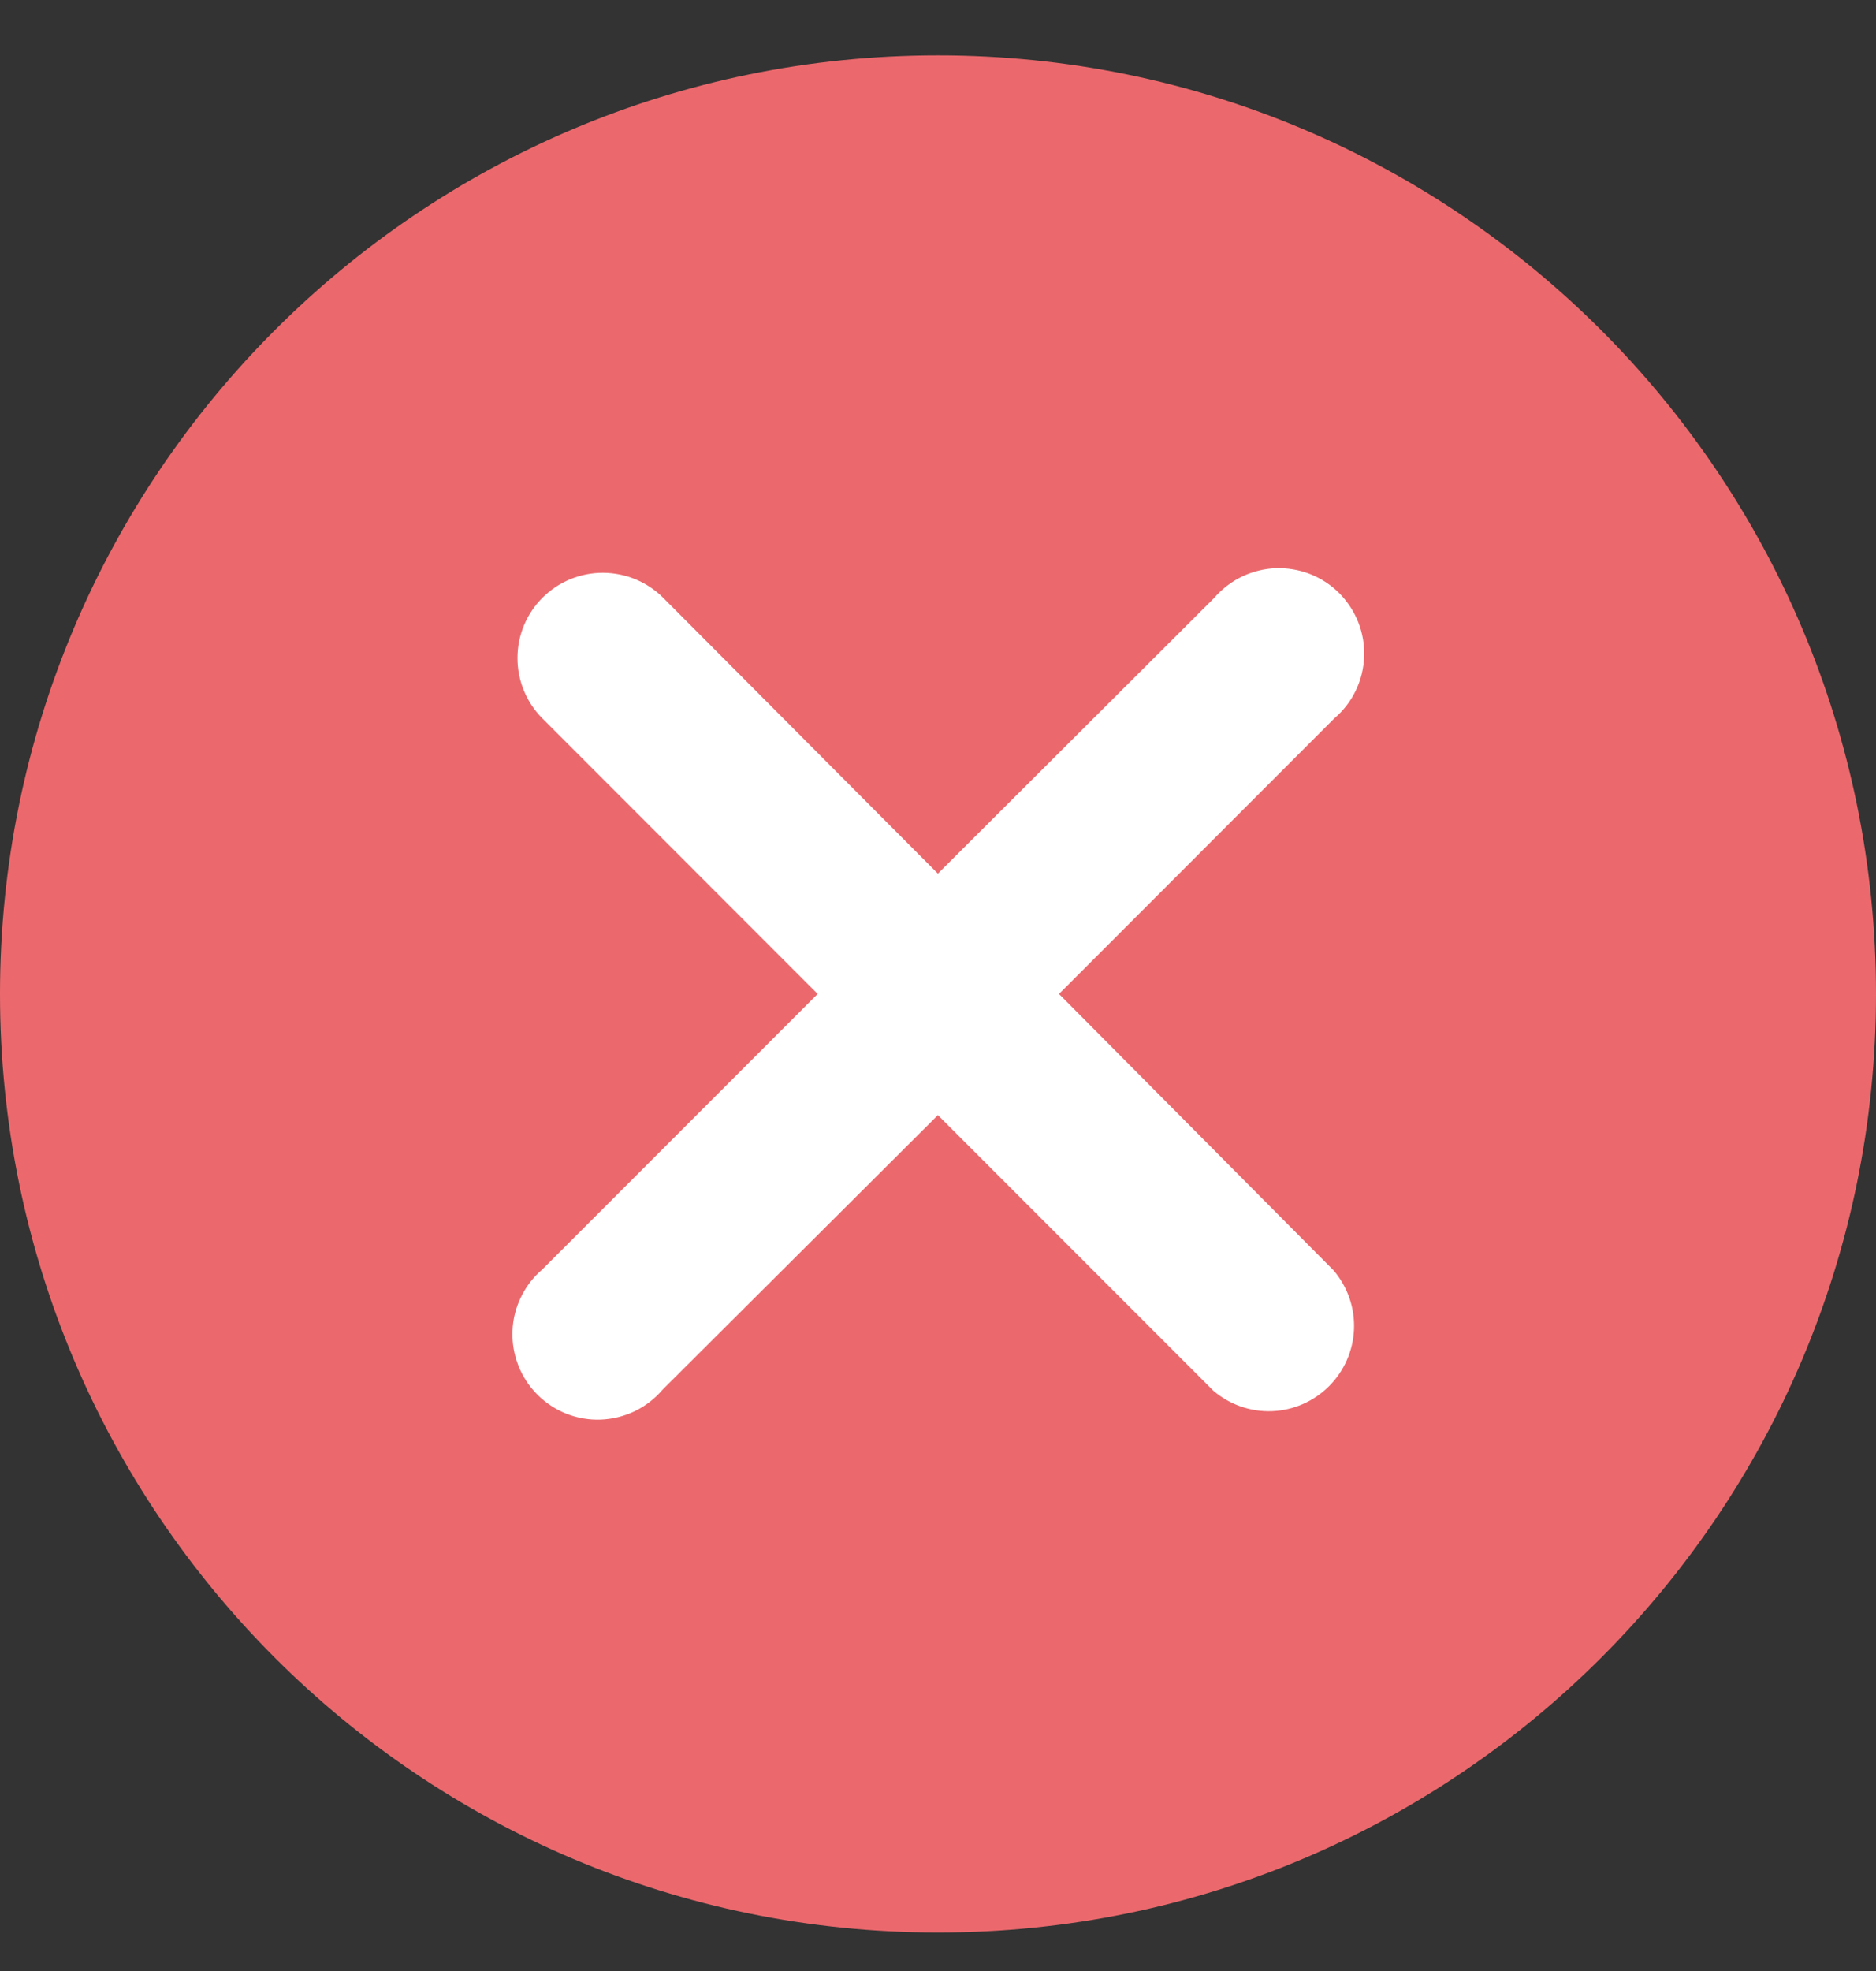 <svg width="20" height="21" viewBox="0 0 20 21" fill="none" xmlns="http://www.w3.org/2000/svg">
<rect x="0" y="0" width="20" height="21" fill="#333333" stroke="none"/>
<path d="M10 20.59C15.523 20.59 20 16.113 20 10.59C20 5.067 15.523 0.59 10 0.59C4.477 0.59 0 5.067 0 10.59C0 16.113 4.477 20.59 10 20.59Z" fill="#EB696D"/>
<path d="M11.29 10.59L14.226 7.653C14.321 7.572 14.399 7.472 14.453 7.359C14.508 7.246 14.538 7.123 14.543 6.998C14.548 6.873 14.527 6.748 14.481 6.631C14.435 6.515 14.366 6.409 14.278 6.32C14.189 6.231 14.083 6.162 13.966 6.116C13.85 6.071 13.725 6.05 13.6 6.054C13.475 6.059 13.352 6.09 13.239 6.144C13.126 6.199 13.026 6.276 12.944 6.371L9.999 9.308L7.072 6.371C6.902 6.2 6.671 6.104 6.429 6.103C6.188 6.102 5.956 6.197 5.785 6.367C5.614 6.537 5.517 6.768 5.517 7.009C5.516 7.25 5.611 7.482 5.781 7.653L8.717 10.59L5.781 13.526C5.685 13.607 5.608 13.708 5.554 13.821C5.499 13.933 5.468 14.056 5.464 14.181C5.459 14.307 5.48 14.431 5.526 14.548C5.571 14.665 5.641 14.771 5.729 14.859C5.818 14.948 5.924 15.017 6.04 15.063C6.157 15.109 6.282 15.13 6.407 15.125C6.532 15.12 6.655 15.089 6.768 15.035C6.881 14.98 6.981 14.903 7.062 14.808L9.999 11.881L12.935 14.817C13.109 14.966 13.333 15.044 13.562 15.035C13.79 15.026 14.007 14.931 14.169 14.769C14.331 14.607 14.426 14.39 14.435 14.162C14.444 13.933 14.366 13.709 14.217 13.535L11.29 10.59Z" fill="white"/>
</svg>

